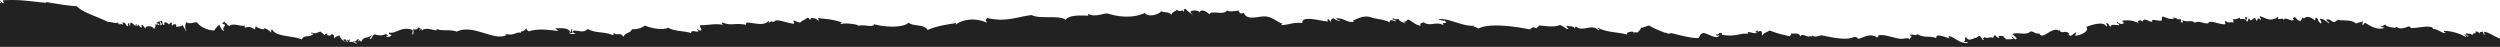 <svg xmlns="http://www.w3.org/2000/svg" viewBox="0 0 1440 27"><defs><style>.cls-1{fill:#222;fill-rule:evenodd;}</style></defs><g id="Layer_2" data-name="Layer 2"><g id="Layer_1-2" data-name="Layer 1"><path class="cls-1" d="M.37,1.81,0,1.79V27H1440V22.24c-3.07-1-5.22-3.1-9-4-.11.65-.22,1.28.38,1.42-.58,1.18-1.16-1.08-1.42-1.51-.52.44-1.91,0-1.67,1.22-.57-.58-.8-1.39-2.49-1.15.66,2.09-1-.23-1.75,2.13-.87-1.43-2.58-.63-3.52-1.25-.19,1,.27,1.48,1.41,1.5-.92,1.43-1.16-1.06-2.53-.69.29.49,1.13.58.89,1.46-3-2.09-9.69-3.88-12.63-3.49.12.54.79,1.24,1,.55-.05,2.26-5.31-2.42-7.12-1.58-.4-2.95-8.47-.62-12.39-.72-.75,0-1.47-1.05-1.46-1.05s-5.69,2.64-7.29.24c.27,1.53-6.94-.17-6.13-1-1.6-.37-1.3,1.28-3.18.61.38.72,1.6.82,2.49,1.15-4.81,1.42-8.08-1.09-11.14-2.88a1.28,1.28,0,0,0-1.16,1.27c-1.13,0-.08-1.63-.3-2.32-1.54,1.2-2.78.45-3.78,1.48-3.44-2.92-9-1.26-10.68-2.38.39.7-1.9.78-1.16,1.26-2.48.87-2-1.38-5-1.39-1.16.2.83,1.6,1.36,2,.07,1.14-2.84-2.29-5-2.31-1.29.3,1,1.45.24,2.78-2.65-1.77-.91-1.89-2.77-3.48-.72.08-.54,1.1-.7,1.77-2.23-1.95-4.51-3.08-6.64-1.08-.31-2.74-2.3,3.5-1.85.9-1.68,1.31-2.67-3-3.81-1.44-1.08-.31-.31.82.08,1.18-2.17,1.34-5.34-2.63-6,.56.26-1.8-.72-1.13-2.7-1-.91,0-.32-1-.09-1.25l-.12.15c-1.13-.45-.93,1.07-2.37.85-2.6,1.37-5.39-.4-8-1.37-1.32.19.84,1.3.29,2.33-.2-.88-2.45-1.95-2.09.25-1.21,0-.45-1.36-1.42-1.51s-2.77,2.77-3.13.16c-1,0-.47,1.51-1.21,1.73-1.74-.36,1-2.42-.29-2.33-2.09-.33-.37.93-.69,1.77-.38-1.82-4.38.18-3-1.65-1.67.4-2.9,1.58-4.71.47,1.15,1,.44.77.81,2.37-1.79-.65-2.55.75-4.59-.88-1,.81,0,.58-.18,1.81-2.35.74-9.36-2.94-9.82-.47-2.42.45-5.68-1.87-7.77-.27-1.63-2-4.47,0-7.11-1.59-.18.77.76,1.26-.13,1.37-1.8-.24-.08-.68-.86-1.92-3.82.37-.74-.71-4.59-.88,0,.53.91.46,1.51.59-4.29.55-4.49-.47-7.16-1.14-1.11-.17-.39,1.6-.74,2.23-1.09.55-7-1.31-5.22.42-1.22,1.33-5.14-3-5.76.38-1.07-1.71-3.58-.68-2.36.67a2.16,2.16,0,0,1,.68.55,2.93,2.93,0,0,1-.68-.55,15,15,0,0,0-9.52-1.33c.28.5,1.14.58.89,1.46-1.19.87-2.9,0-3.55-.79-.78,1.4,1.63.5.85,1.9-2-.07-4.6-.89-4.77.93-1.43-1-.62-2-2.39-2.05-1.27.15,1.64,1-.18,1.81-1-3.07-8.14-1.1-11.45.3,2.18,2.48-3.45,4.9-6.32,5.06.16-.29.34-2,.82-1.91-1.29-.24-3.27,2.95-4,1.62-1.81,0,.7-.82-.72-1.15-1.19-1.58-4.41-.11-3.76-.64-1.55-.32-1.25-1.55-1.81-.8-3.16-2.55-9.25,4.61-10.3,2.4-.8.32-.93-1.52-1.29-.74-2.18,0-2.79-1.07-4.54-1.34-2.87,2.85-8.11,0-10.56,1.75,1,1,2.49,1.74,2.36,2.51-.95,1.21-1.84-1.16-3-1.19a1.44,1.44,0,0,0,1.46,1.05c-1.18.58-3,.49-4.72.47.07-1.18-2.33-.87-.85-1.91-.91.12-4.82-.26-2.66.67-.51,1-2.4-.47-2.48-1.16a2,2,0,0,0-1.21,1.73c-1.6-1.18-3.26.56-4.63-.44-.61-.2-1.91,1.14-.65,1.31-.82,1-1.63-1.59-2.4-2.06-1.61-.06-1.56,1.67-3.73,1,0,.45.59.41,1,.56-1.74-.22-4,1.76-5.11-.94-1.64.55.48,1.83-1.85,3,1.83-.05,1.74-.37,3.09.29-4.73,1-7.87-3.41-11.07-3.79-.81,0-.19.93.61,1.33-3-.76-8.58-3.32-8-.2-3.81-1.7-6.51.22-11.18-2.42.22,1.35-2.85-.09-4.21.53,2.08,1.06.6,1.22-.27,2.72.08-1.61-3.38-.26-5.14-.49-4.23-.54-8.81-2.6-12.27-2.07-.75.39.15.77-1.16,1.27-4.57-2.86-7.84.48-11,.8.34,0-.81-1.65-3-.75-4,1.63-11.43.11-17.54-1.19-1.76-.19-4.09,1.61-5.71-.08.48,1.46-2.39-.13-1.63.76-1.51.32-4.6-2.31-5.19,0-1-2.83-3.91-1.23-6-1.94,2.08.69-1.32,1.49.64,1.86a70.3,70.3,0,0,1-12.43-3.44c-1.6,1.13-3.76,1.45-3.92,2.85-1.05-.22.06-2-.81-2.37-1.29-.66-2.35,1.19-2-.65-.59.58-2.87,1.35-.14,1.36-1.62,1.2-4.42-.8-5.69-.07-.27.75.31.89.93,1-4.71-1.27-7.57,1.91-15.61.36-.8-.15.54-.81-.42-.95-2-.78-1.2,1.39-3.18.61.32,1.37.72.59,2,.65C988.6,23,984.2,19.39,981.2,19c-2.31.64-1.61,1.37-2.88,2.94-4.25.06-9.43-1.35-15.31-2.8-.59-.16-1.79.34-2.11.24-1.43-.43-3.12-1.92-1-.09-2.32-1.18-6.64-2.4-9.94-4.6-1.79.25-2.91,1.23-4.85,1.31.5.33-1.85,2.7-1.77,2.65-.34.22-1.53-.16-1.54-.15a3.81,3.81,0,0,0-.59.38c.32.62-.77.62,0,0a1.62,1.62,0,0,0-.44-.47c-.84-.67-5.16.57-3.26,1.52C931,18.27,926.93,19,920.21,16c-.33.63,1.89,1.3.38,1.42-3.44-4.08-9.1,1.25-12.77-2.13-.62,0-.52.78-.65,1.31-.88-2-2.21-1-4.51-1.79-1.09,0,.6,1.47.86,1.91-1.78.13-2.9-1.79-5-2.3-3.67,1.44-7.45.58-12,.25-.21.67-.76.75-1.72,1.67-2.54-1.48-2.48.35-3.68.57-6.75-1.32-22.58-4-29.56-.49-.64-.15-2.39-1.56-2.52-.7-.73-.27.08-.4.09-.9-7.1.5-14.68-4.59-20.41-3.76.47.62,3.24,1,3.55.79.19.43.38.86.94,1-.95.92-2.77-.35-1.71,1.67-4.34-2.41-7.41.91-11.28-1.52-1.12-.3-3,1.09-1.72,1.67-2.35.43-5.11-2.47-7.45-3.45-1,.32-.84,1.78-2.71,1.12a3.69,3.69,0,0,0,1.46,1.06c-.38.23-5.15-1.67-3.89-2.67a3.59,3.59,0,0,1-3.62-.34c-.92,1.66,2.3.31,1.37,2-.53-.59-3.82-1.55-3.17.61-2.23-1.73-8.31-2.13-10.12-2.78-3.68-1.5-6.84-.41-11.07,1.71,0,.44.59.41,1,.55-4.79.91-5.36-2.11-10.72-1.93.28.64,1,1,2,1.11.79,1.14-3.13-.56-3.51-1.26-1,.88-1.87.63-1.26,2.18-1-.23-.88-1.32-1.93-1.56-.78.13.16.6-.13,1.36-4.32-.29-15.24-3.74-14.61.92-5.16-.65-8.1,1.12-12.07,1.16a1,1,0,0,1,1-.77c-2.86-.48-5.32-3.48-9.38-4.14-4.35-.72-11.14,2.91-13.28-2.17a3.14,3.14,0,0,1-2.1.25c-.31-.89-1.51-.45-.39-1.41-1.85-.27-4.91,1-7.24-.22-1.81,3.14-8.87-.42-10.09,2.26-.85-1-4.84-3.85-5.62-1-.43-2.11-8.46-1.29-3.73,1-.87.18-3.35-2.06-4.37-3.16-1.77.24-.15,1-1.2,1.72-.69-2-1.24.79-4-1.3.12,1-2.52,1-2.88,2.94-2.34-2-2.66-.84-6-1.95-.85,1.5-7,3.85-9.45,1-6.38,3-14.55,2.44-21.32.28-3-.21-6.73,2.28-10.93.35A.45.45,0,0,0,627,9c-3.77,0-11.07-.71-13.22,2.43-3.17-2.92-15.29-.25-19.47-2.76-8.65,1-14.88,4.22-25.61,1.72-1.52,1.05-.68,1.49-.26,2.72-6.06-3-14.5-2.2-18.32,1.49a2,2,0,0,0,.65-1.31c-5,.78-11.57,1.67-16.49,4-1.94-3.57-8.14-1.9-11-4.25-2.71,3.09-13.86,2.68-19.82.88-.38,2.27-6.43-.16-8.92,1,.35-.85-7.94-2-10.3-1-.11-.8.49-.82,1.13-.82-5.46-2.07-8.92-2-14.29-2.71a2.26,2.26,0,0,1,.34,1.86c-.45-1.65-5-2.77-4.58-.89-1-.1-.54-1.3-2-1.1-1,1.28-3.05,1.42-3.91,2.84a37,37,0,0,1-3.52-1.25c-1.33,0,.63.85-.18,1.82-4.78-.47-10.16-3.36-11.32-1.07-1-.15-1.68-.64-3.17.63,0-.47.09-.92.13-1.38-2.94,3.4-7.53,1.42-12.57,1.11-.6,0-.51.79-.64,1.31-6.55-1.26-8.43.81-13.38-1.25-.67-.17-.46.87.15,1.31.24.05.49.08.74.15a.86.86,0,0,1-.74-.15c-4.62-1-8.93.32-13.28.2-.27,1.32,1,1.51.76,2.82-1,.76-1.48-.33-2.53-.7.19.44.38.86.94,1-.31,1.75-4-1.24-4.29,1.43-3.87-1.47-8.5-.69-13.2-3.08-3.83,1.61-9.32.25-13.38-1.26A11.52,11.52,0,0,1,364,16.81c-1,2.62-3.47,1.46-5.12,4.55-.61-3.14-4.33-.53-5-2.3-.61,0-.51.78-.65,1.31-5.16-2.4-9.91-1-14.69-3.68-2.6,2.59-4.83.73-8.41,1-.19,1,.28,1.49,1.41,1.51-1.43,1.25-6.72-1-1.55-.14a2.72,2.72,0,0,1-.29-2.33c-1,0-.47,1.51-1.21,1.72-1.43-2.8-5.52-2.07-8.61-2.18.72.6,1.13,1.42,2.44,1.6-5.61-.43-11.77-1.75-17.67.17-.72-.46-1.57-.83-1.37-2-.71.93-2,2.75-3.26,1.53,1.07.77-.76,1.06.38,1.42-3-1.13-4.27,1.95-8.88.54-.82.15-.09.46.47.5-7.07,4.21-19.32-6.51-28.91-1.81-3.82-1.5-8.07-.08-11.79-1.57,1.72,2.53-5.81-1.94-8.41,1.05.52-1.47-.95-.8-1-.1-.71-.23,0-.8.6-.86A3.45,3.45,0,0,0,241,15.77c-.22.55-.82,1.59-3.22,1.07.54.59.42,1.65.25,2.77-.85,1.38-.36-1.65-.3-2.32-6.65-2.45-9.56,2.39-13.64,1.46-.47,1.19,1,1,1.41,1.51-.46,1-2.56,1.29-3.17.62.25-.69.86.49,1.07-.36-.08-.5-1-.4-.94-1-2.71,1.14-3.67,1-6.78.28a4.38,4.38,0,0,0-1.81,2.58c-2.3-.15.58-1.12.22-2.28-2.46,2.63-4.31.29-6.1,4-.64-.65-.9-1.49-1.54-.15-.75-.27.25-.57.13-1.36-1.69-.31-.78,2.18-3.22,1.07,0,.85,1.71.44,2,1.1,1,1.54-3-1.77-3.61-.33-.68-.22-.31-1.18-.33-1.87-.5.21-.9,1.18-1.07.35-.79.12.14.6-.13,1.37-1-.28-.24-1.8-1.93-1.56-1.24,0,.45,1.28.9,1.46-.88.05-3.48-2.26-3.77-4-.71.92-2.51.66-2.79,2-.76-.77.65-2.24-1.84-2.47-.38,1.25-.53-.22-1.16,1.27-.46-1.43-2-.08-.9-1.46-1-.25-1.62-.06-1.63.76a21.68,21.68,0,0,1-2.4-2.06c-2.13.38-2.77,1.56-5.23.42-.57,2,1.06-.26.94,1-2.18,2.1-5.52.26-6.53,3.05-5.77-2.32-15-1.38-17.1-5.73-.71.07-.53,1.09-.69,1.77a9.08,9.08,0,0,0-4.41-2.71c2.74,1.78-3.81.29-4.07-.84-.71.07-.54,1.09-.69,1.77-1.2-.35-2.51-2.22-5.62-1-.59-.13-.35-.87-.38-1.41-1,1.27-6.75-1.76-8.87.53a36.34,36.34,0,0,1-2.87-2.56A3.19,3.19,0,0,0,128,13.83c3.87.32-1,2.17,1.19,3.78-1,.57-2.52-2.1-2.78-3.47-1,1.08-2.27,1.91-2.92,3.39-3.58.08-8-1.85-9.94-4.6-2.31-.37-3.63,1.27-6.22-.14a5.3,5.3,0,0,0,0,5.06c.28,1.22-1.54-2.64-2.27-3.42-.74,1.23-2.86.65-3.21,1.06-.6-.12-.36-.86-.38-1.4-1.16-.25-2-.08-2.16.71-.68-.21-.31-1.18-.33-1.86a2.47,2.47,0,0,0-1.68,1.21c-.67-1-3.25-2.41-2.61.21-1.91.12-.43-2.23-1.85-2.46-1.72.57,1.65,1.87-.26,2.72-.51-.38.07-1.37-.8-2.36-.7.09-.89.72-1.63.76-.32,1.07,2.36,0,1.4,1.51-1-1.1-1.7.23-2.52-.7,1.28,1.77.11,1.27-.31,3.18-.12-2.6-5.93-2.1-4.59-.89-.8.74-1.56-2.11-2.44-1.61-.79.13.15.6-.13,1.37-1.13.11-2-3-2.53-.7-.6-.13-.36-.87-.38-1.41-.61,0-.52.79-.65,1.31A10,10,0,0,0,75.61,13c-.71.08-.53,1.1-.69,1.77-.6-.13-.36-.87-.38-1.41-1.54.25-.64.62-.69,1.77-1.81-.24-1-2.36-3.43-2.16,1.36,2.48,0,.2-2.19,1.17,1.44-1.68-.82.43-.38-1.41-1.21,1.28-2.93-.21-5.7-.08-6.84-3.5-14.18-5.23-17.83-9a167.56,167.56,0,0,1-17.91-2.6c.12,1,2.51.42,3.55.79C21.08,1.48,13.1-.55,2.08.15.74.13,2.71,1,1.91,2A21,21,0,0,1,0,.38V.83c.36.15.62.38.37,1"/></g></g></svg>